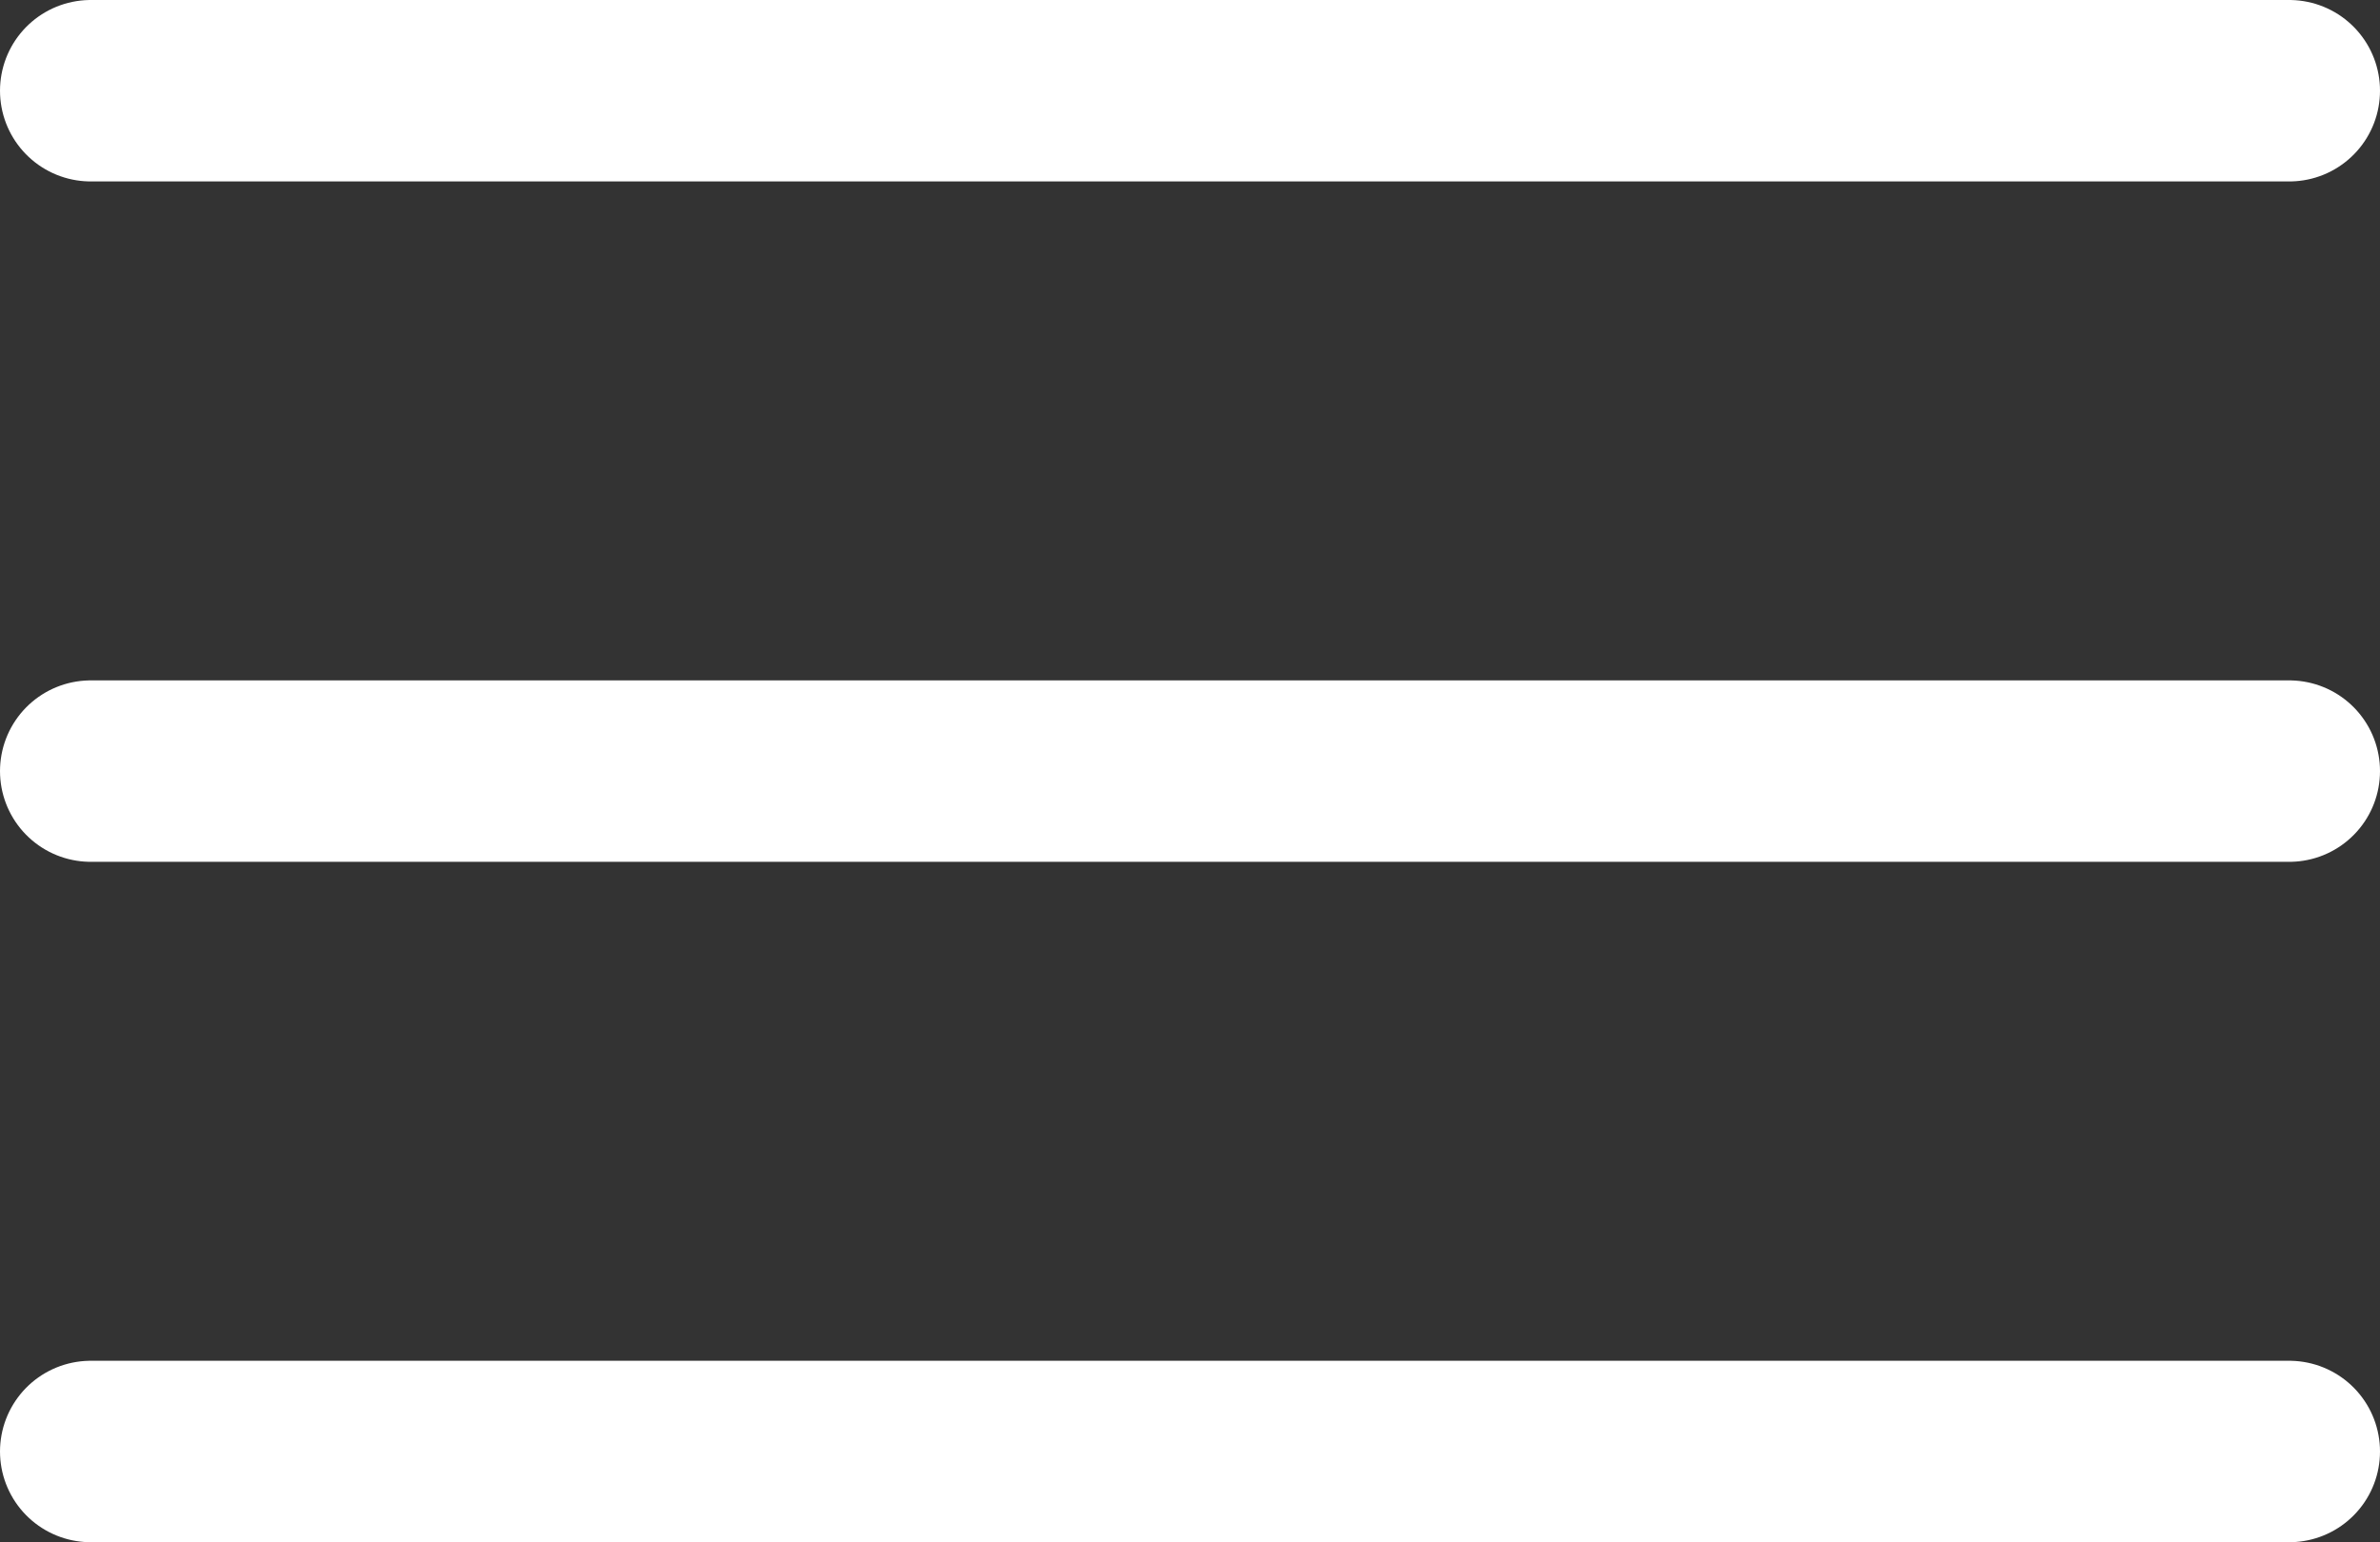 <svg xmlns="http://www.w3.org/2000/svg" width="26.231" height="17" viewBox="0 0 26.231 17">
  <rect x="0" y="0" width="26.231" height="17" fill="#333333" stroke="none"/>
  <g id="Group_160" data-name="Group 160" transform="translate(-1193.769 -130)">
    <path id="Path_657" data-name="Path 657" d="M33.44,57.76H57.671" transform="translate(1161.329 73.24)" fill="none" stroke="#fff" stroke-linecap="round" stroke-miterlimit="10" stroke-width="2"/>
    <path id="Path_658" data-name="Path 658" d="M33.44,97.28H57.671" transform="translate(1161.329 41.22)" fill="none" stroke="#fff" stroke-linecap="round" stroke-miterlimit="10" stroke-width="2"/>
    <path id="Path_659" data-name="Path 659" d="M33.44,136.8H57.671" transform="translate(1161.329 9.2)" fill="none" stroke="#fff" stroke-linecap="round" stroke-miterlimit="10" stroke-width="2"/>
  </g>
</svg>
